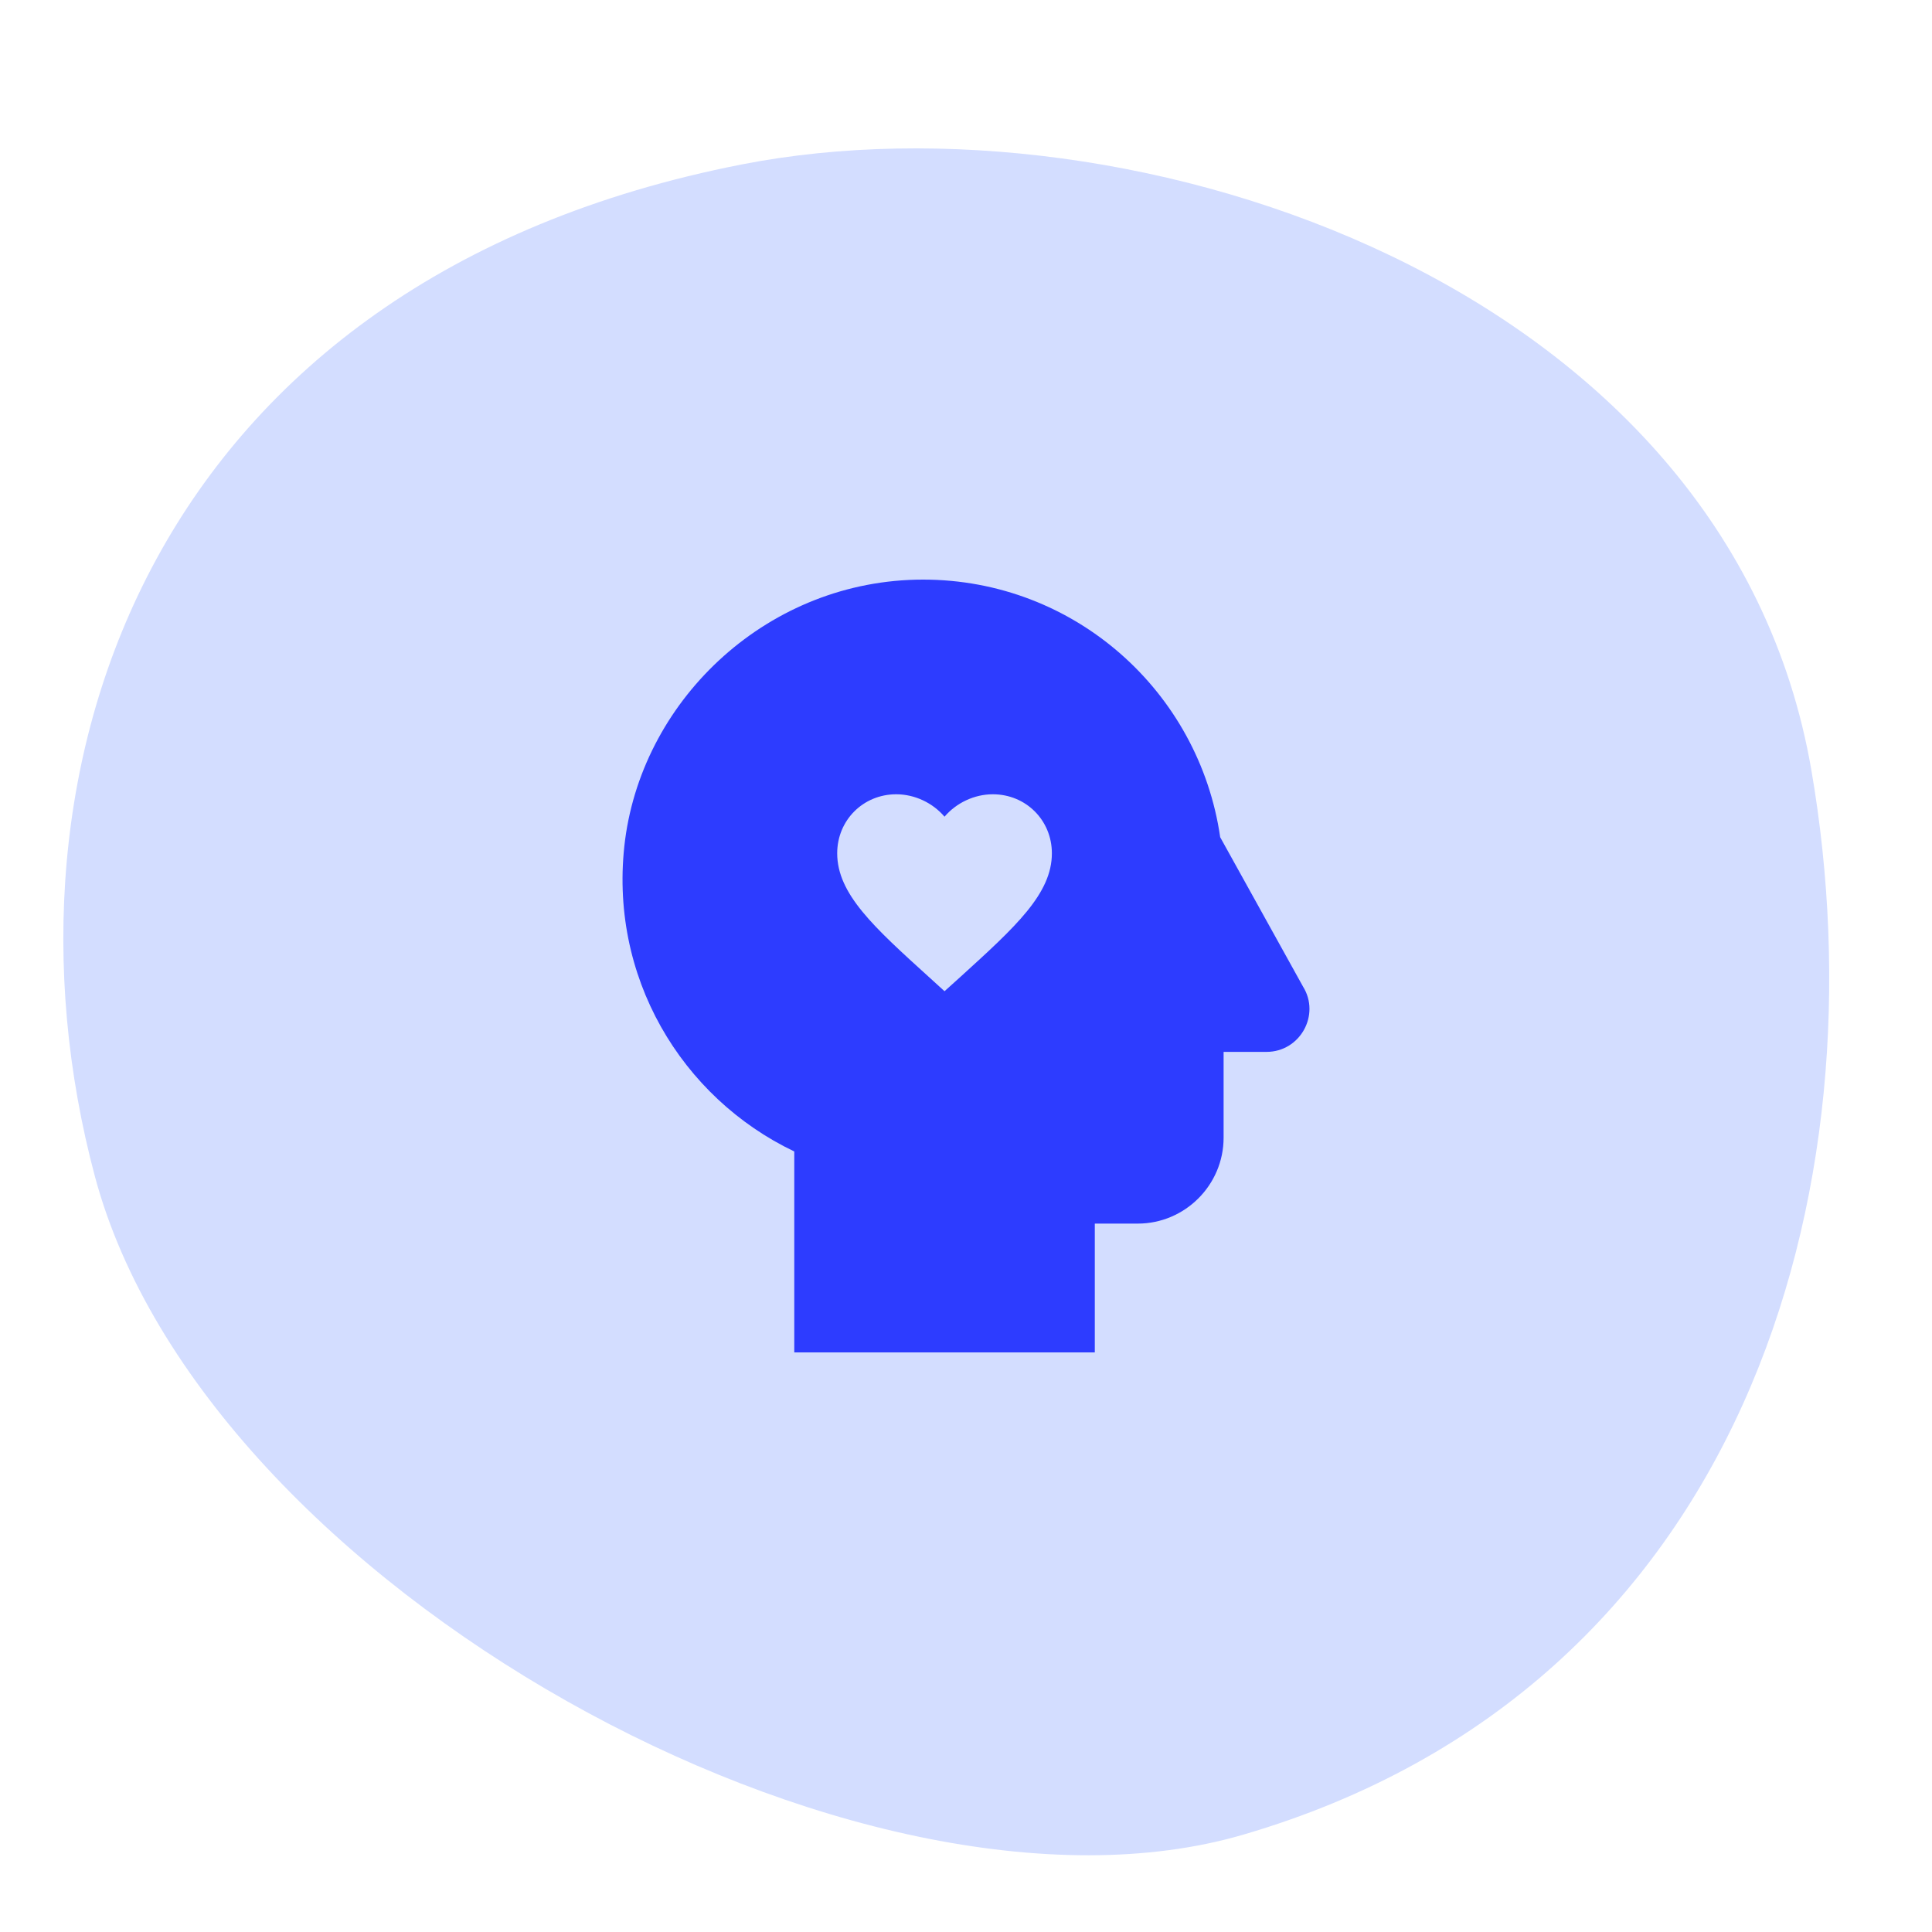<svg width="60" height="60" viewBox="0 0 60 60" fill="none" xmlns="http://www.w3.org/2000/svg">
<path d="M38.611 56.977C26.749 60.447 6.346 49.267 2.945 36.526C-0.456 23.784 4.72 8.689 23.039 5.106C35.16 2.735 53.657 8.803 56.255 23.925C58.489 36.931 54.221 52.409 38.611 56.977Z" fill="#D3DDFF"/>
<g clip-path="url(#clip0_1210_14682)">
<path fill-rule="evenodd" clip-rule="evenodd" d="M28.667 18C23.907 18 20 21.64 19.413 26.08C18.867 30.32 21.174 34.093 24.667 35.76V42H34V38H35.334C36.8 38 38 36.8 38 35.333V32.667H39.334C40.373 32.667 41.014 31.52 40.467 30.64L37.894 26C37.24 21.48 33.373 18 28.667 18ZM28.85 30.343L29.333 30.783L29.817 30.347L29.83 30.335C31.539 28.781 32.667 27.757 32.667 26.5C32.667 25.473 31.86 24.667 30.833 24.667C30.253 24.667 29.697 24.937 29.333 25.363C28.97 24.937 28.413 24.667 27.833 24.667C26.807 24.667 26 25.473 26 26.5C26 27.759 27.131 28.785 28.846 30.34L28.85 30.343Z" fill="#2D3CFF"/>
</g>
<defs>
<clipPath id="clip0_1210_14682">
<rect width="32" height="32" fill="white" transform="matrix(-1 0 0 1 46 14)"/>
</clipPath>
</defs>
</svg>
